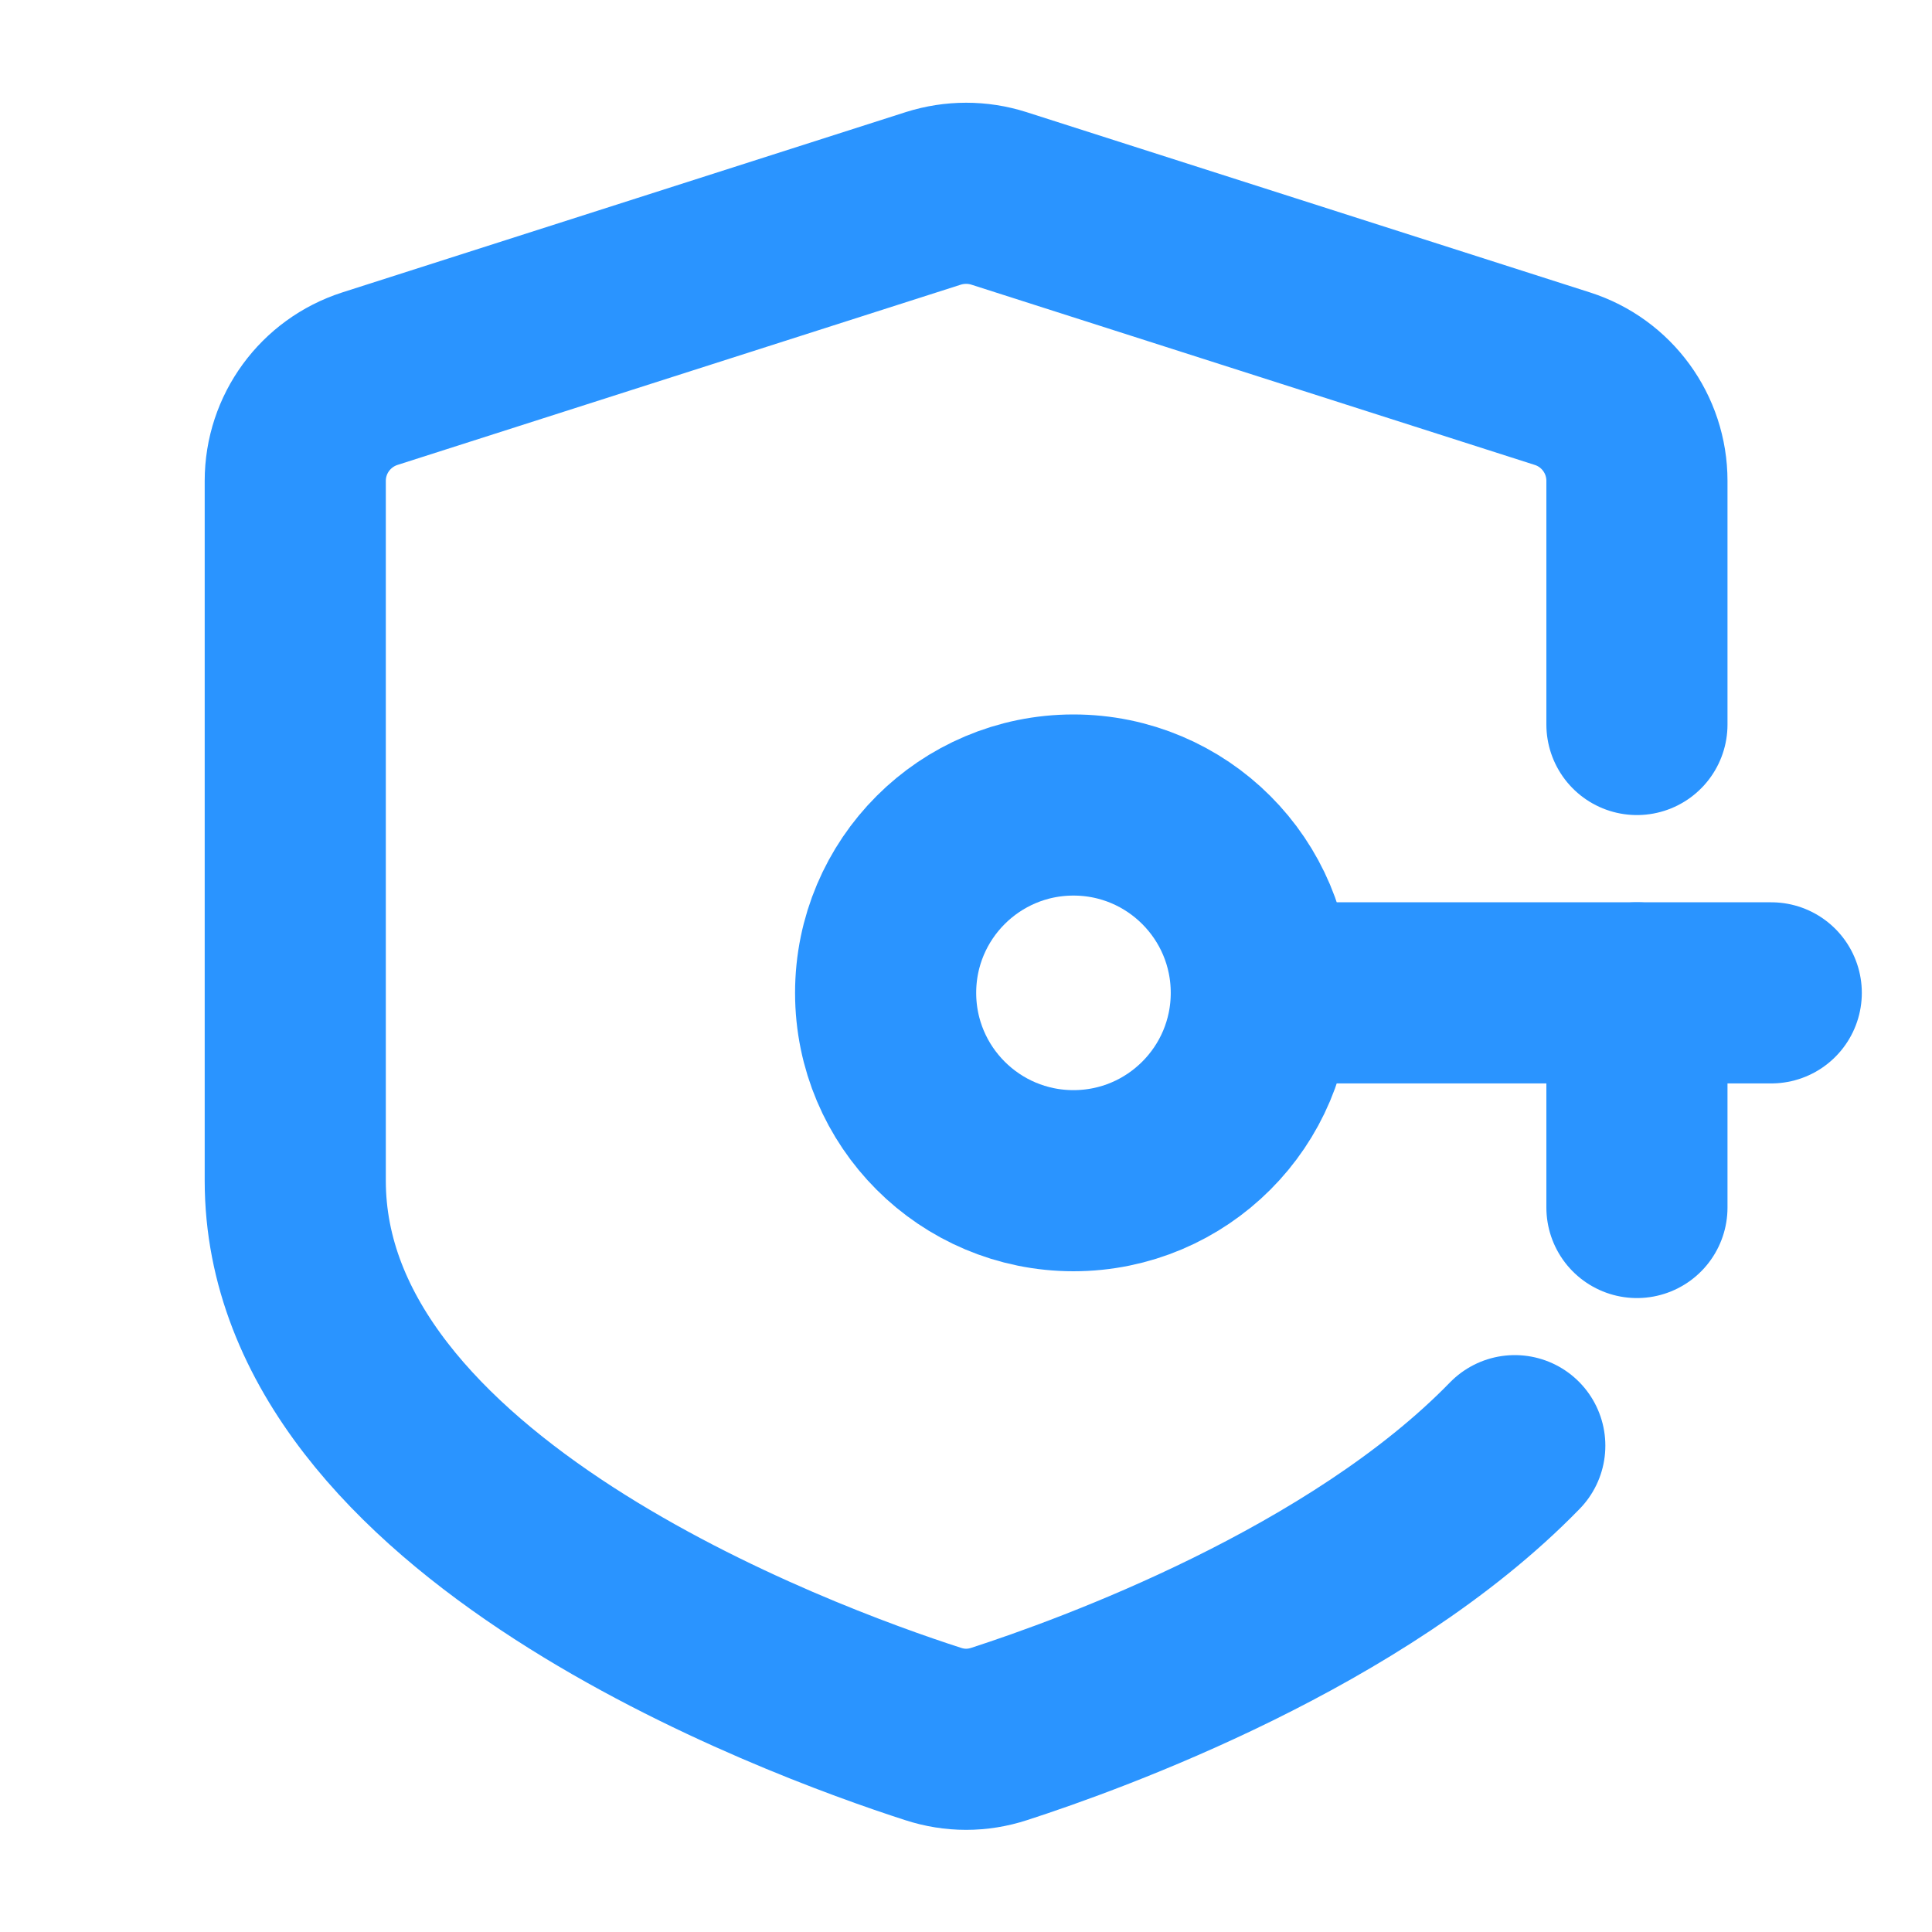 <svg width="40" height="40" viewBox="0 0 40 40" fill="none" xmlns="http://www.w3.org/2000/svg">
<path d="M22.225 24.445C24.373 24.445 26.114 22.704 26.114 20.556C26.114 18.408 24.373 16.667 22.225 16.667C20.077 16.667 18.336 18.408 18.336 20.556C18.336 22.704 20.077 24.445 22.225 24.445Z" stroke="#2A94FF" stroke-width="3.75" stroke-linecap="round" stroke-linejoin="round"/>
<path d="M26.672 20.556H36.672" stroke="#2A94FF" stroke-width="3.75" stroke-linecap="round" stroke-linejoin="round"/>
<path d="M33.891 15V9.956C33.891 8.989 33.267 8.134 32.347 7.84L20.68 4.107C20.24 3.967 19.767 3.967 19.324 4.107L7.658 7.84C6.738 8.136 6.113 8.989 6.113 9.956V24.445C6.113 31.178 16.522 34.998 19.318 35.9C19.769 36.047 20.235 36.047 20.687 35.9C22.602 35.28 28.096 33.289 31.362 29.931" stroke="#2A94FF" stroke-width="3.75" stroke-linecap="round" stroke-linejoin="round"/>
<path d="M33.891 20.556V25" stroke="#2A94FF" stroke-width="3.75" stroke-linecap="round" stroke-linejoin="round"/>
</svg>
